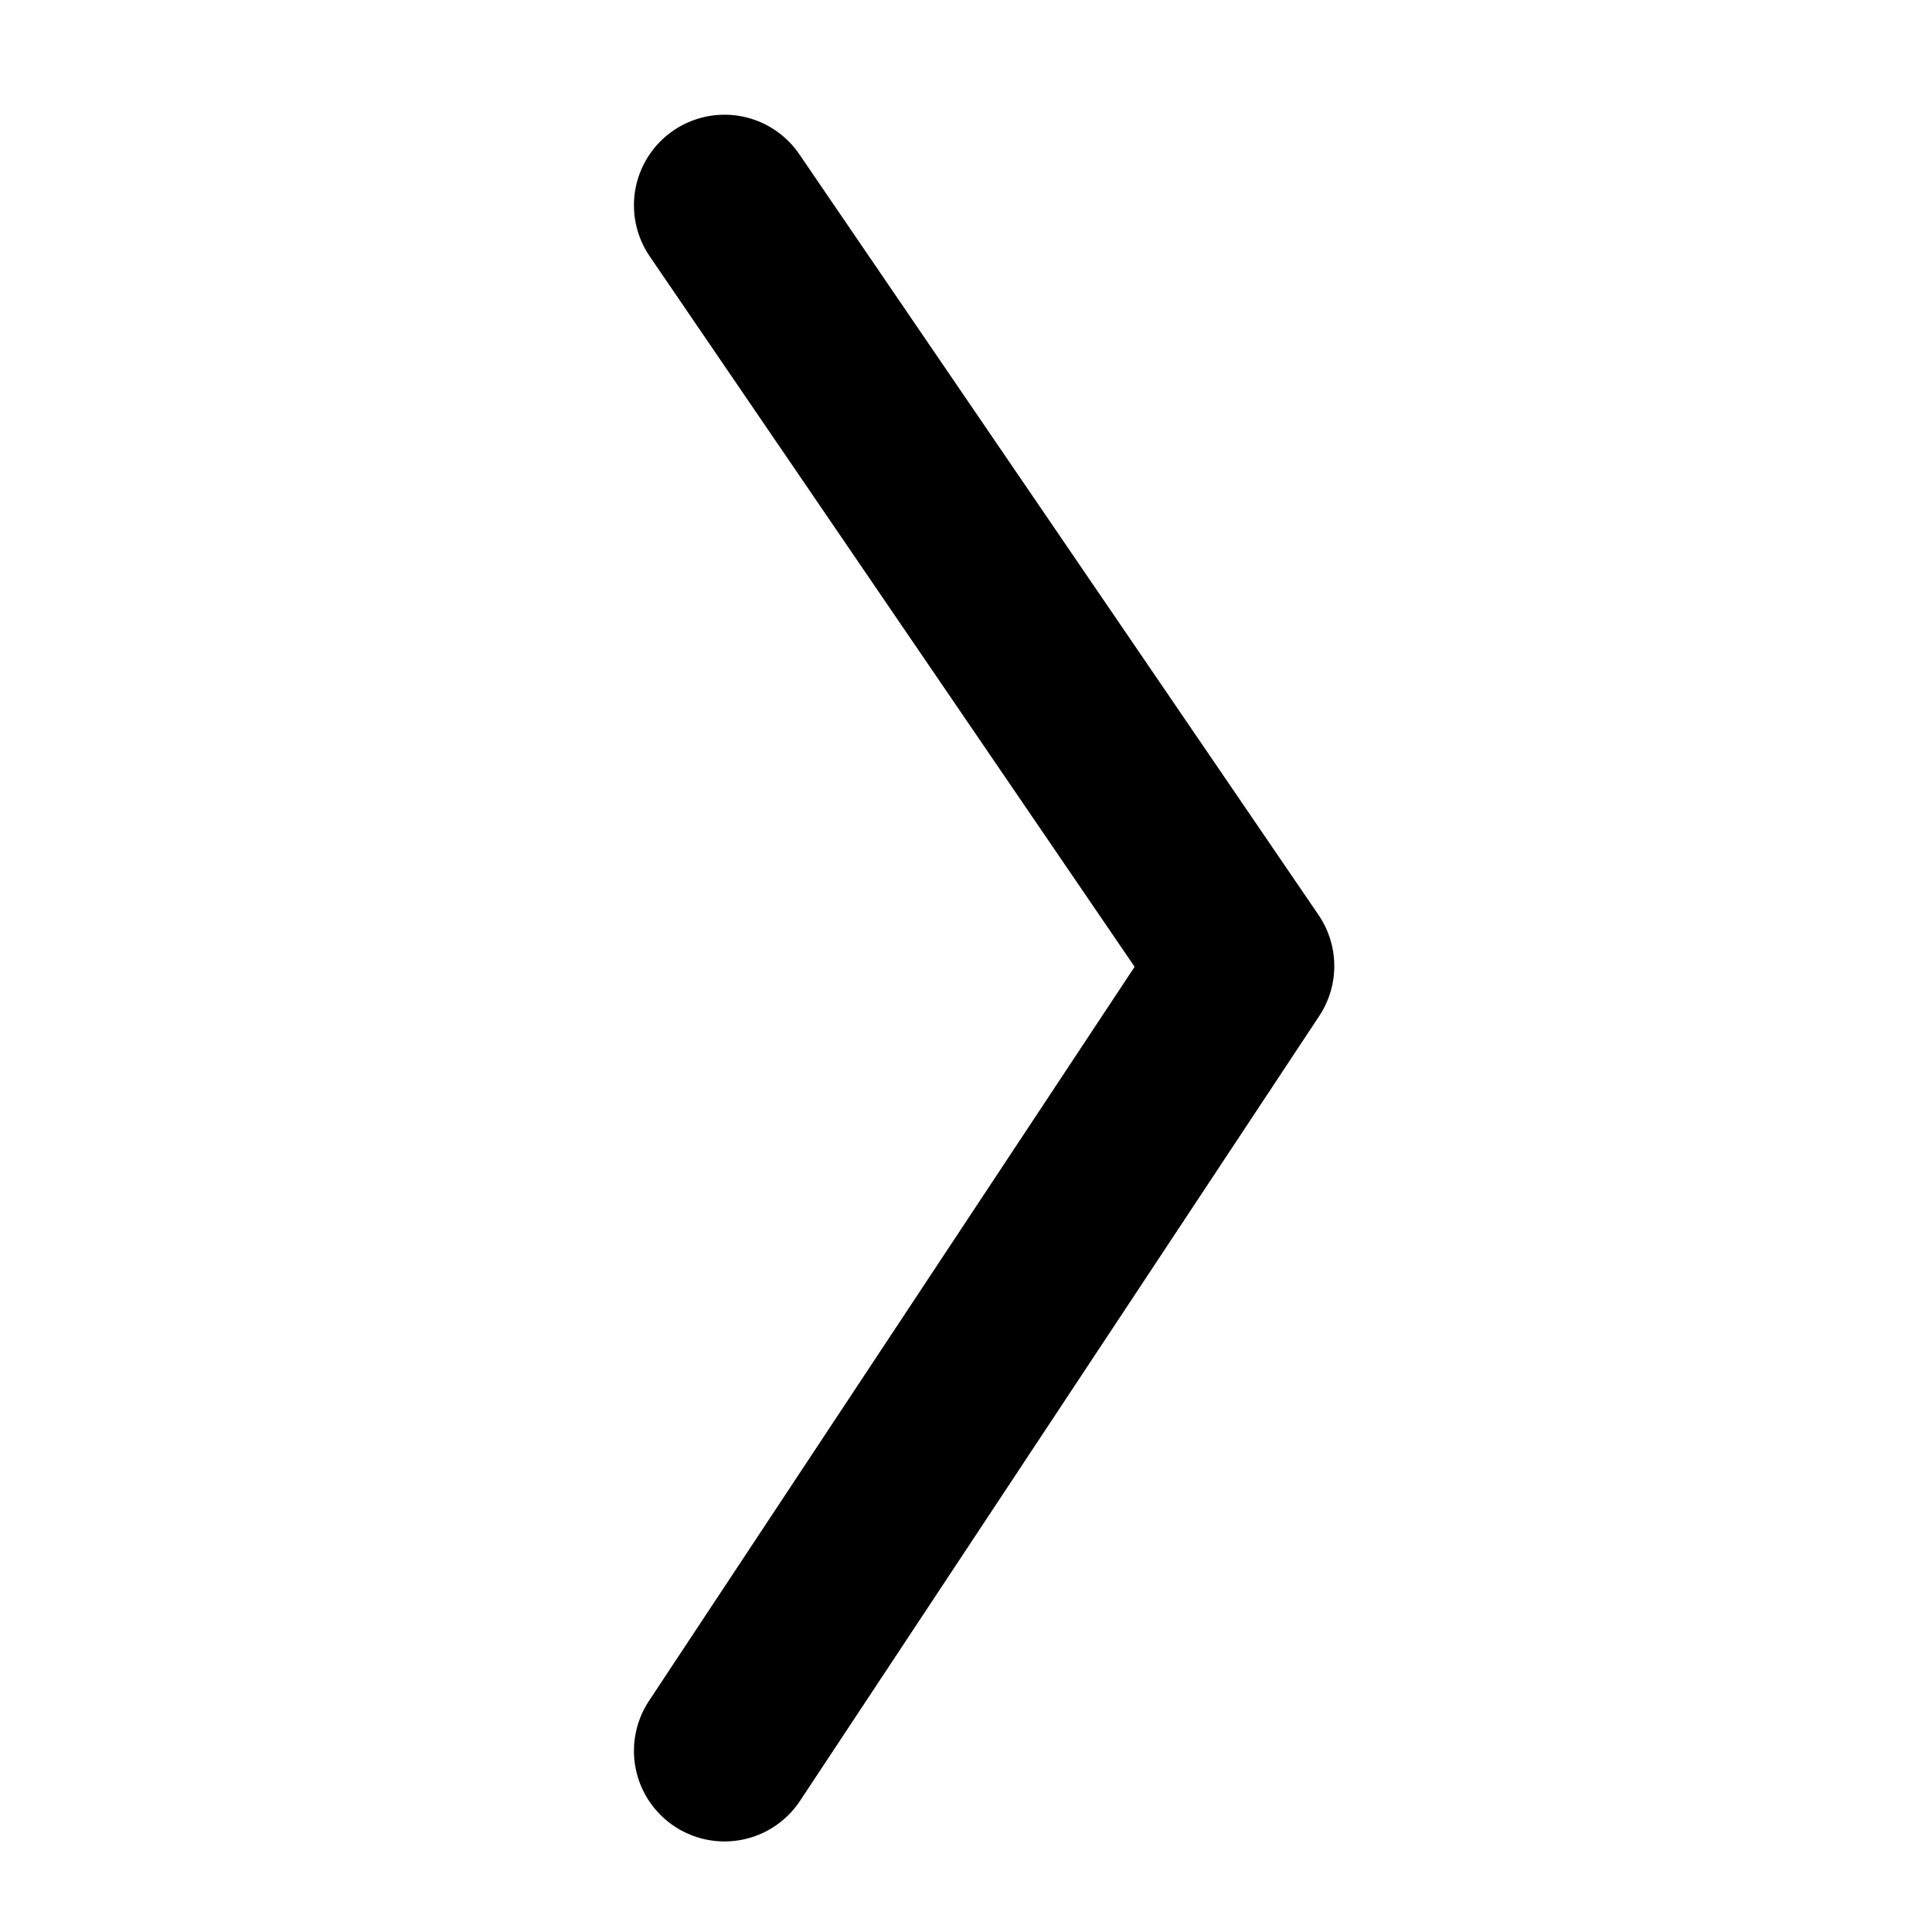 <svg xmlns="http://www.w3.org/2000/svg" width="16" height="16">
  <path fill="none" stroke="#000" stroke-width="1.5" d="M6 1.7L10.3 8 6 14.5" stroke-linecap="round" stroke-linejoin="round"/>
</svg>
